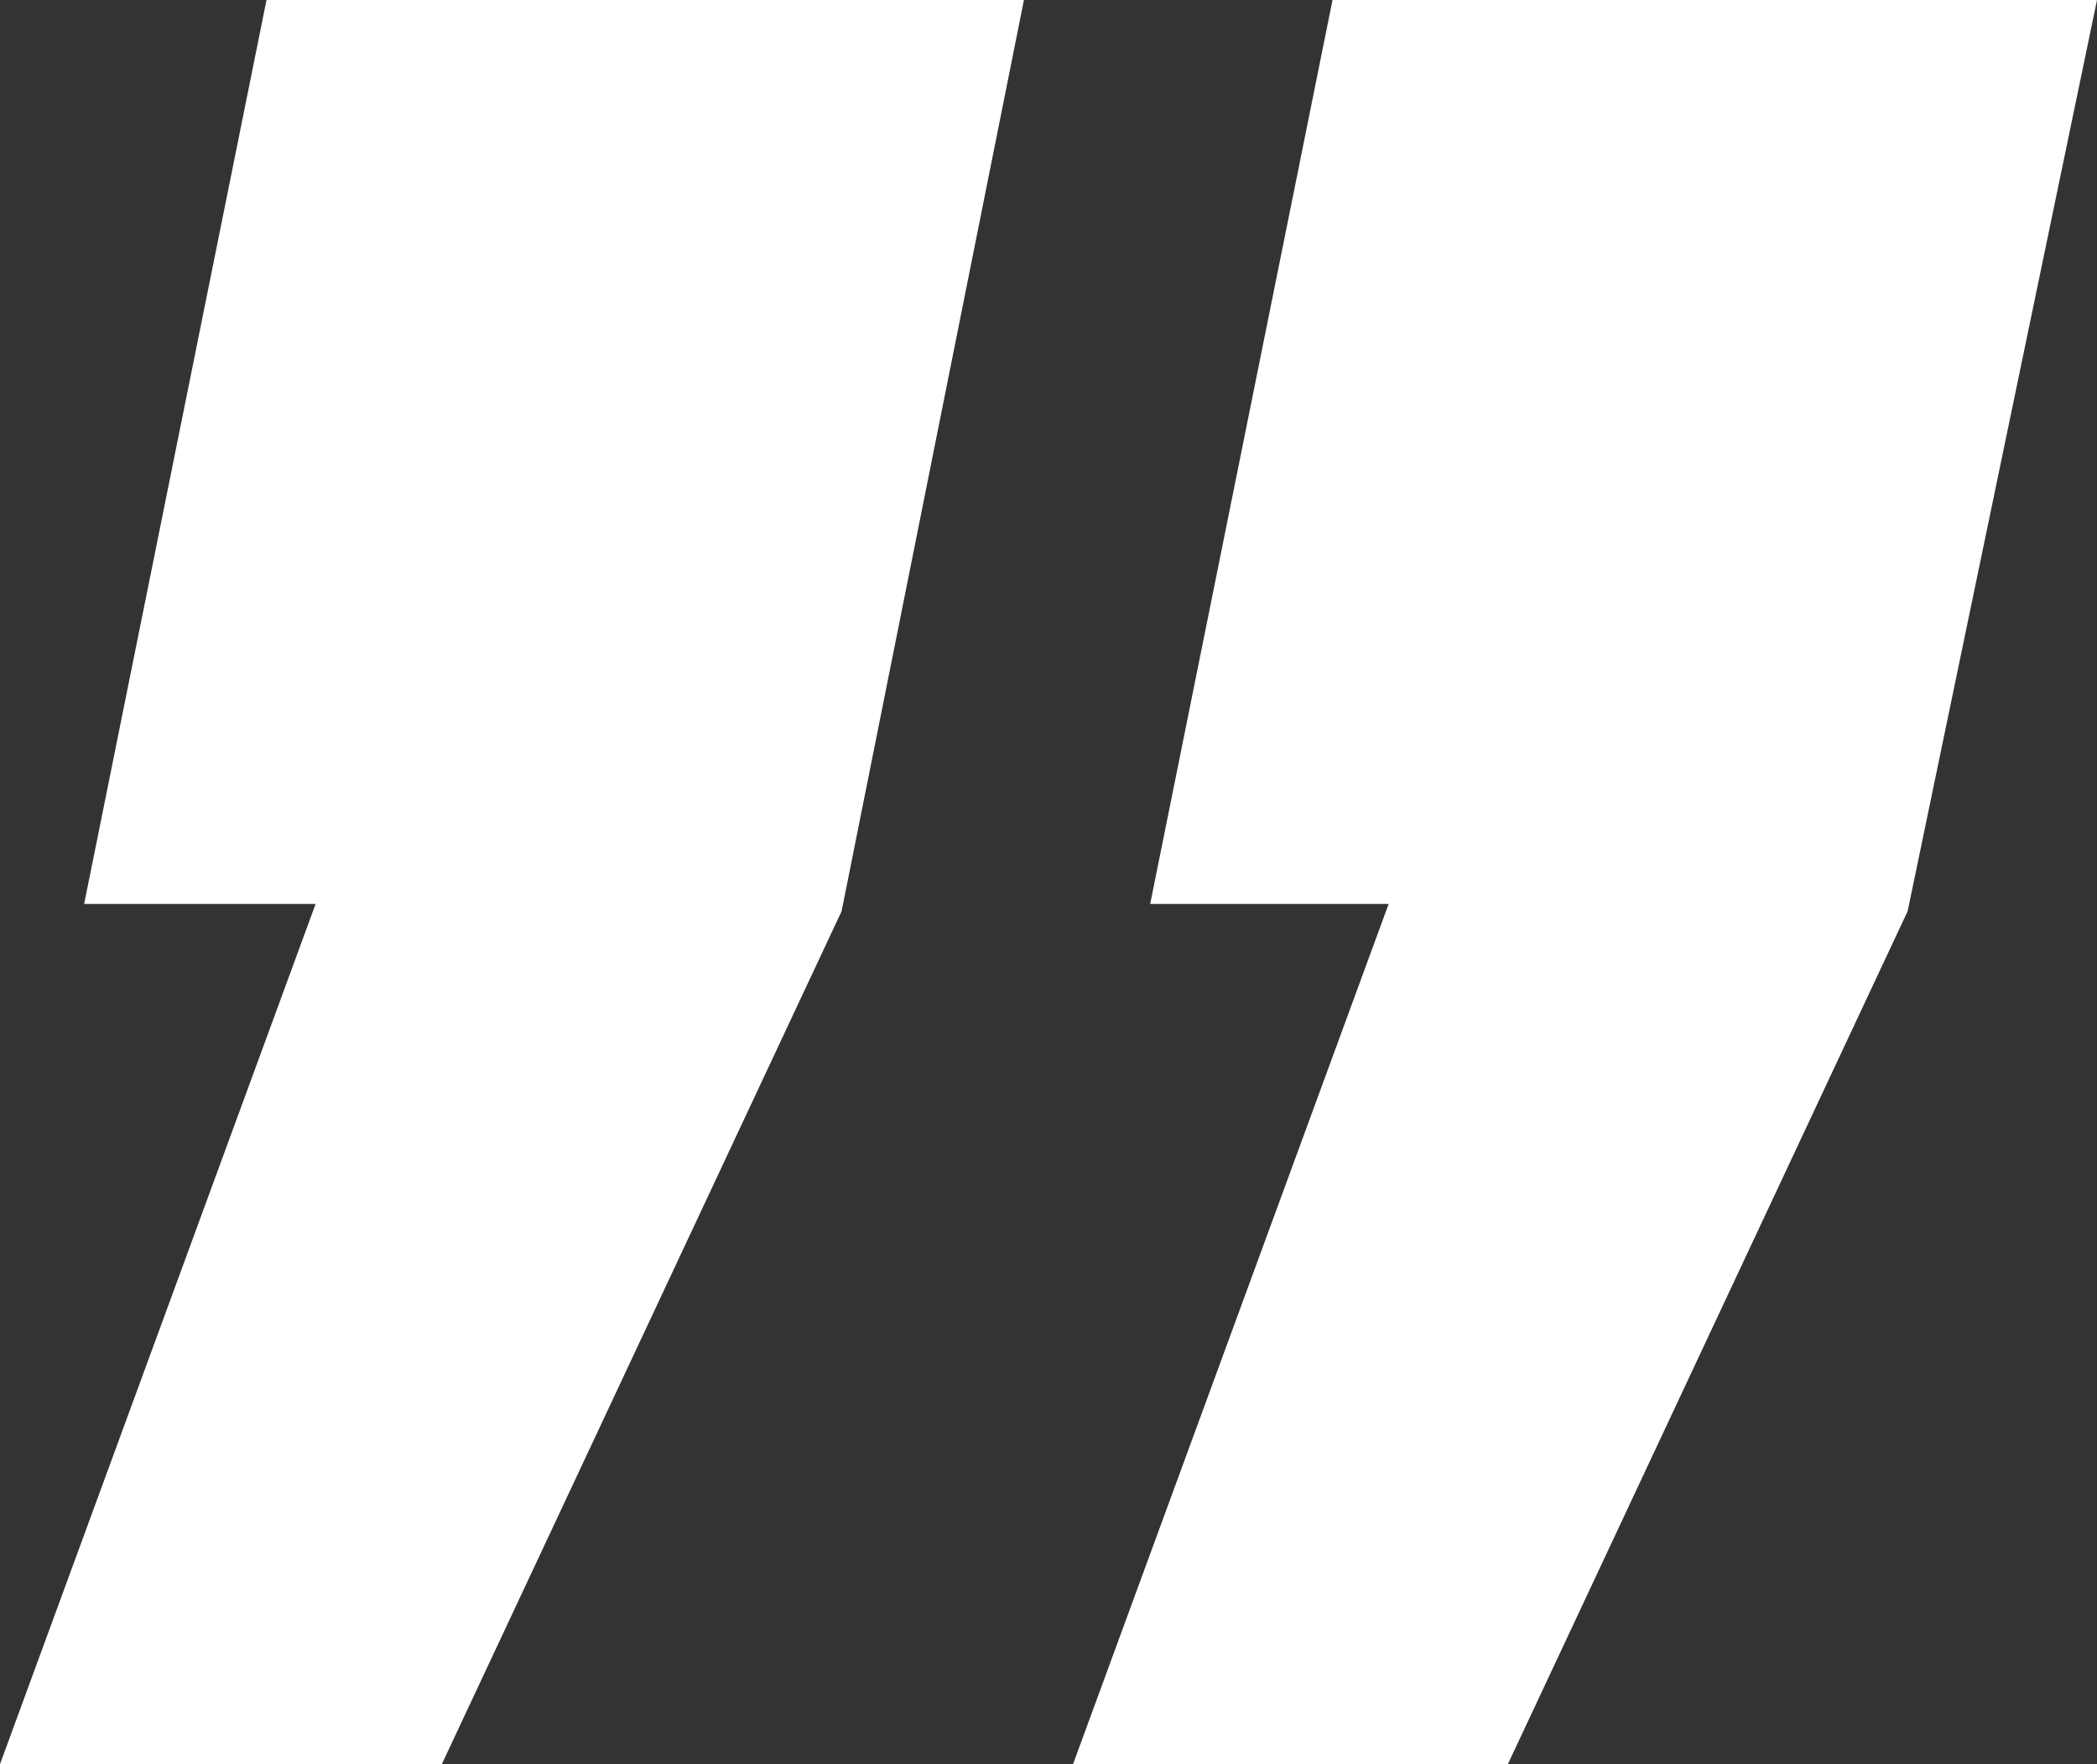 <?xml version="1.0" encoding="UTF-8"?>
<svg xmlns="http://www.w3.org/2000/svg" width="63" height="53" viewBox="0 0 63 53" fill="none">
  <rect x="0" y="0" width="63" height="53" fill="#333333" stroke="none"/>
  <path d="M32.237 53L41.719 27.157L34.555 27.157L40.033 1.8069e-06L63 3.8147e-06L57.311 27.376L45.301 53L32.237 53ZM-7.62939e-06 53L9.482 27.157L2.528 27.157L8.007 -9.92971e-07L30.762 9.96409e-07L25.284 27.376L13.274 53L-7.62939e-06 53Z" fill="white"></path>
</svg>
